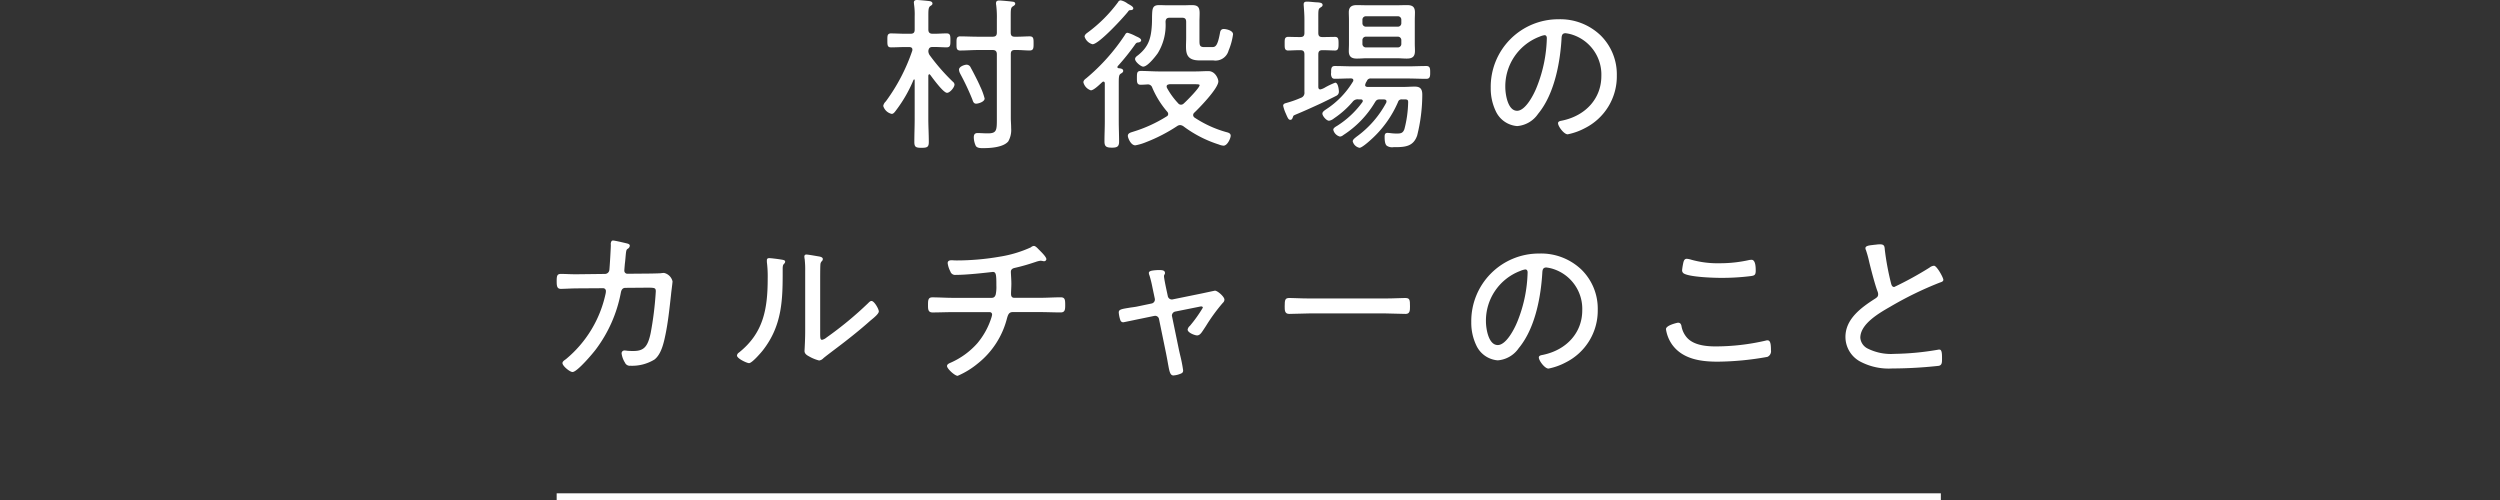 <svg xmlns="http://www.w3.org/2000/svg" width="375" height="75" viewBox="0 0 375 75">
  <rect x="0" y="0" width="375" height="75" fill="#333333" stroke="none"/>
  <g id="txt_culture01_sp" transform="translate(15901.761 -5138)">
    <rect id="長方形_193" data-name="長方形 193" width="207.627" height="1.003" transform="translate(-15818.261 5211.997)" fill="#fff"/>
    <g id="グループ_3025" data-name="グループ 3025" transform="translate(-15769.275 5138)">
      <path id="パス_1060" data-name="パス 1060" d="M14.919,22.222c-.39,0-.823-.025-1.028-.322a3.11,3.11,0,0,1-.307-1.293c0-.322.068-.651.577-.651.149,0,.339.009.556.019.288.014.624.03.976.03,1.349,0,1.349-.479,1.349-2.263V8.135c0-.437-.2-.633-.633-.633h-2.2c-.444,0-.881.019-1.319.037s-.878.037-1.323.037a.577.577,0,0,1-.427-.129c-.152-.152-.152-.417-.151-.854V6.42c0-.41,0-.681.15-.833a.577.577,0,0,1,.429-.13c.4,0,.828.012,1.266.024.456.013.922.026,1.376.026h2.2c.45,0,.633-.183.633-.633v-2a14.358,14.358,0,0,0-.1-2.115.944.944,0,0,1-.026-.282c0-.4.331-.4.529-.4.235,0,1.671.125,1.913.174h0c.2,0,.438.08.438.3,0,.172-.133.26-.275.354l-.1.065c-.275.161-.3.47-.3,1.385V4.875c0,.455.17.633.609.633.1,0,.2,0,.3,0,.346,0,.741-.016,1.105-.031.311-.012.6-.024.815-.024.6,0,.6.35.6,1.047,0,.714,0,1.072-.6,1.072-.33,0-.661-.02-.992-.039S20.318,7.5,19.99,7.5c-.082,0-.163,0-.245,0-.445,0-.61.172-.61.633v9.607c0,.18.011.393.022.622.014.271.028.566.028.86a3.424,3.424,0,0,1-.432,1.988c-.728.878-2.616,1.009-3.676,1.009Zm-9.154-.05c-.877,0-1.1-.106-1.1-.9,0-.584.012-1.161.025-1.736s.025-1.132.025-1.7V12.013c0-.09-.039-.09-.064-.09-.05,0-.059.01-.106.056a20.58,20.58,0,0,1-2.639,4.589l-.036.049c-.155.208-.347.467-.6.467A1.714,1.714,0,0,1,0,15.89a1.216,1.216,0,0,1,.35-.643c.039-.048.076-.093.106-.133A27.938,27.938,0,0,0,4.35,7.621a.546.546,0,0,0,.022-.178c0-.243-.132-.358-.44-.386H3.344c-.383,0-.78.013-1.161.026-.357.011-.7.023-1.013.023-.552,0-.552-.35-.552-1.046V5.973c0-.41,0-.681.152-.834a.537.537,0,0,1,.4-.126c.326,0,.675.012,1.032.024.376.013.762.026,1.142.026h.74c.461,0,.633-.172.633-.633v-2a10.3,10.3,0,0,0-.1-1.793A1.039,1.039,0,0,0,4.607.511.905.905,0,0,1,4.594.379C4.594,0,4.942,0,5.073,0c.269,0,1.583.123,1.911.173.252.042.4.171.4.354s-.141.266-.335.388c-.258.186-.282.554-.282,1.415v2.1c0,.437.2.633.633.633.1,0,.206,0,.307,0,.31,0,.62-.014.925-.028s.586-.026.867-.026c.577,0,.577.372.577,1.047,0,.7,0,1.046-.577,1.046-.269,0-.553-.013-.847-.026-.309-.014-.627-.028-.944-.028-.1,0-.2,0-.306,0-.411,0-.589.172-.635.615A1.116,1.116,0,0,0,7,8.323a30.516,30.516,0,0,0,3.451,3.944.581.581,0,0,1,.24.412c0,.417-.681,1.245-1.121,1.245-.36,0-1.175-.868-2.489-2.654-.093-.1-.131-.138-.178-.138s-.106.067-.141.2l0,6.506c0,.564.018,1.135.037,1.709s.037,1.165.037,1.749c0,.76-.241.874-1.071.874m8.175-6.619c-.355,0-.456-.293-.546-.551l-.028-.081a36.987,36.987,0,0,0-1.824-3.87l-.03-.069a1.361,1.361,0,0,1-.149-.527c0-.467.813-.75,1.17-.75a.692.692,0,0,1,.595.449c.38.684.743,1.412,1.064,2.053.021.041.045.1.075.159.04.088.089.2.147.31l.1.235a9.871,9.871,0,0,1,.695,1.867c0,.5-.952.775-1.268.775" fill="#fff"/>
      <path id="パス_1061" data-name="パス 1061" d="M55.329,22.182c-.861,0-1.1-.2-1.1-.948,0-.507.012-1.007.025-1.508s.025-1,.025-1.5V12.491c-.036-.213-.169-.213-.213-.213a.239.239,0,0,0-.152.063l-.162.144c-.408.385-1.168,1.1-1.563,1.1a1.687,1.687,0,0,1-1.121-1.2c0-.289.245-.473.442-.62A29.786,29.786,0,0,0,57.279,5.3c.109-.192.2-.35.421-.35a6.128,6.128,0,0,1,1.212.5l.121.057c.279.126.7.32.7.564,0,.165-.148.288-.395.329-.3.023-.362.081-.579.4a34.43,34.43,0,0,1-2.549,3.168.3.3,0,0,0-.034.132c0,.106.038.142.173.165.285.03.691.074.691.4,0,.189-.146.283-.289.373-.035.022-.071.045-.106.07-.248.158-.272.516-.272,1.36v5.755c0,.506.013,1.017.025,1.529s.025,1.026.025,1.533c0,.768-.338.9-1.1.9m16.77-.3a2.2,2.2,0,0,1-.712-.176,17.762,17.762,0,0,1-5.3-2.725.974.974,0,0,0-.508-.186.828.828,0,0,0-.45.157,24.374,24.374,0,0,1-4.666,2.407,7.77,7.77,0,0,1-1.6.474c-.687,0-1.121-1.134-1.121-1.417,0-.374.337-.482.664-.586l.118-.038a20.783,20.783,0,0,0,5.024-2.291.4.4,0,0,0,.246-.37.526.526,0,0,0-.161-.358,13.821,13.821,0,0,1-2.23-3.595.677.677,0,0,0-.691-.484c-.339.025-.711.049-1.058.049-.553,0-.553-.406-.553-1.022,0-.74,0-1.047.6-1.047.454,0,.909.018,1.368.037s.927.037,1.4.037h5.384c.336,0,.671-.012,1-.025s.653-.024.972-.024c1.043,0,1.491,1.169,1.491,1.541,0,1.082-3.008,4.131-3.6,4.686a.5.5,0,0,0-.179.377.484.484,0,0,0,.226.375,16.7,16.7,0,0,0,4.721,2.162c.321.08.685.171.685.551,0,.365-.482,1.491-1.071,1.491m-8.17-9.2c-.19.032-.366.094-.366.326a.686.686,0,0,0,.046.2,11.074,11.074,0,0,0,1.666,2.3.552.552,0,0,0,.452.229.611.611,0,0,0,.407-.185c.474-.419,2.375-2.347,2.375-2.746,0-.115-.253-.139-.633-.139h-3.9Zm-3.883-2.653c-.328,0-1.219-.71-1.219-1.145,0-.249.251-.429.434-.56,1.606-1.288,1.961-2.545,2.085-4.557.025-.467.025-.861.025-1.231C61.4,1.333,61.407.8,62.443.8c.185,0,.377.005.569.012s.382.013.566.013H66.2c.185,0,.369-.006.554-.013S67.122.8,67.308.8c.915,0,1.194.285,1.194,1.219,0,.21-.005.422-.012.632s-.013.419-.013.627V6c0,.779,0,1.1.732,1.1h1.136c.529,0,.847-.1,1.226-2.2.063-.348.244-.517.552-.517s1.392.2,1.392.8a9.609,9.609,0,0,1-.671,2.443,2.031,2.031,0,0,1-2.3,1.469H68.468c-1.857,0-2.01-1.009-2.01-2.134,0-.177.005-.366.011-.563.006-.215.014-.439.014-.671v-2.4c0-.461-.172-.633-.633-.633H64.022c-.433,0-.61.172-.633.611a8.038,8.038,0,0,1-1.171,4.723c-.015.021-1.422,2-2.173,2M52.44,6.672a1.7,1.7,0,0,1-1.194-1.145c0-.282.3-.5.469-.616A21.433,21.433,0,0,0,56.268.357a.464.464,0,0,1,.4-.273,2.594,2.594,0,0,1,1.018.477c.037.024.091.054.153.088.376.208.714.413.714.629s-.2.253-.326.276c-.31,0-.331.034-.486.256-.665.84-4.342,4.861-5.3,4.861" transform="translate(-21.045 -0.035)" fill="#fff"/>
      <path id="パス_1062" data-name="パス 1062" d="M113.5,22.345a1.329,1.329,0,0,1-1.022-.972c0-.234.269-.449.464-.606l.1-.081a15.015,15.015,0,0,0,4.457-5.1.665.665,0,0,0,.043-.195c0-.229-.14-.285-.416-.312h-.463c-.463,0-.61.049-.839.417a14.876,14.876,0,0,1-4.711,4.908l-.072.05a.863.863,0,0,1-.479.206,1.373,1.373,0,0,1-1-1.022c0-.248.308-.432.533-.565l.088-.053a13.777,13.777,0,0,0,3.738-3.516.286.286,0,0,0,.063-.188c0-.221-.239-.238-.312-.238h-.322a.932.932,0,0,0-.895.377,13.641,13.641,0,0,1-2.678,2.4l-.112.077a1.584,1.584,0,0,1-.736.353c-.391,0-1-.711-1-1.071,0-.257.28-.45.528-.621l.065-.045a12.845,12.845,0,0,0,3.984-4.131.344.344,0,0,0,.066-.192c0-.238-.2-.288-.361-.288-.407,0-.808.012-1.209.025s-.8.025-1.212.025a.527.527,0,0,1-.395-.132,1.056,1.056,0,0,1-.159-.751V11.05c0-.544,0-.973.553-.973.47,0,.94.012,1.409.025s.938.025,1.406.025h8.1c.469,0,.938-.012,1.406-.025s.94-.025,1.409-.025c.577,0,.577.408.577.973,0,.509,0,.947-.577.947-.47,0-.94-.012-1.409-.025s-.937-.025-1.406-.025h-5.458a.578.578,0,0,0-.64.365l-.037.064a1.373,1.373,0,0,0-.228.55c0,.179.1.259.343.287h5.378c.3,0,.591-.012.88-.025s.567-.024.85-.024c.8,0,1.12.346,1.12,1.195a25.324,25.324,0,0,1-.768,6.145c-.564,1.619-1.75,1.744-3.365,1.744h-.179a1.445,1.445,0,0,1-1.02-.22c-.225-.212-.317-.6-.317-1.345,0-.3.052-.577.429-.577.067,0,.141.007.21.013s.115.012.16.012a7.082,7.082,0,0,0,1.012.074c.629,0,.928-.062,1.155-.654a17.1,17.1,0,0,0,.564-4.029c0-.365-.1-.444-.564-.444-.1,0-.21,0-.338.008a.539.539,0,0,0-.616.385,16.173,16.173,0,0,1-4.115,5.7c-.3.275-1.322,1.175-1.669,1.175m-10.373-4.2c-.259,0-.363-.233-.593-.743l-.063-.154a5.727,5.727,0,0,1-.416-1.212c0-.289.256-.359.463-.416.042-.012.082-.022.121-.035a15.705,15.705,0,0,0,2.07-.739.779.779,0,0,0,.533-.86V8.332c0-.461-.172-.633-.633-.633h-.074c-.346,0-.777.018-1.134.031-.255.011-.471.018-.594.018a.509.509,0,0,1-.377-.123c-.153-.153-.152-.43-.152-.813V6.639c0-.4,0-.662.148-.811a.508.508,0,0,1,.381-.122c.16,0,.385,0,.641.009.335.007.723.015,1.088.015h.074c.456,0,.633-.171.633-.609v-2c0-.659-.049-1.372-.1-2.045a1.033,1.033,0,0,0-.012-.133A1.317,1.317,0,0,1,105.123.8c0-.38.348-.38.479-.38.284,0,.572.027.85.054.188.018.374.036.561.045.535.024.945.07.945.4,0,.18-.112.252-.281.36l-.091.059c-.244.155-.27.392-.27,1.26V5.122c0,.438.171.609.608.609h.173c.359,0,.734-.008,1.064-.015.259,0,.491-.009.665-.009.527,0,.527.406.527,1.021,0,.549,0,1.022-.527,1.022-.151,0-.385-.009-.65-.019-.346-.014-.744-.03-1.079-.03h-.173c-.437,0-.608.178-.608.633v4.841c0,.284.1.411.312.411a2.339,2.339,0,0,0,.736-.314,11.9,11.9,0,0,1,1.487-.7c.45,0,.552,1.114.552,1.319a.666.666,0,0,1-.322.616c-.094.063-2.232,1.114-2.356,1.166-1.213.558-2.469,1.136-3.73,1.655-.4.173-.419.19-.46.332-.015.038-.028.072-.04.106-.062.17-.139.381-.362.381M120.618,8.96c-.26,0-.514-.012-.769-.025s-.5-.025-.763-.025h-4.47c-.243,0-.486.012-.731.025s-.512.025-.775.025c-.6,0-1.219-.13-1.219-1.1,0-.186.006-.378.013-.57s.012-.382.012-.566V3.171c0-.2-.006-.387-.012-.579s-.013-.384-.013-.582c0-.944.616-1.071,1.219-1.071.248,0,.5.006.756.012s.505.012.751.012h4.47c.244,0,.487-.006.734-.012s.51-.013.773-.013c.753,0,1.219.183,1.219,1.1,0,.182-.006.366-.012.551s-.013.385-.013.584V6.727c0,.184.006.363.013.541s.012.359.012.546c0,.813-.346,1.145-1.195,1.145m-6.15-3.285a.511.511,0,0,0-.534.534v.519a.518.518,0,0,0,.534.559h4.766a.519.519,0,0,0,.535-.559V6.209a.512.512,0,0,0-.535-.534Zm0-3.062a.511.511,0,0,0-.534.534V3.64a.511.511,0,0,0,.534.534h4.766a.512.512,0,0,0,.535-.534V3.146a.511.511,0,0,0-.535-.534Z" transform="translate(-42.056 -0.173)" fill="#fff"/>
      <path id="パス_1063" data-name="パス 1063" d="M166.524,22.173c-.557,0-1.442-1.194-1.442-1.664,0-.279.32-.339.554-.382l.11-.022c3.542-.755,5.832-3.369,5.832-6.66a6.282,6.282,0,0,0-4.355-6.217,5.182,5.182,0,0,0-1.02-.22c-.56,0-.581.437-.6.9-.172,2.84-.855,7.988-3.523,11.206a4.185,4.185,0,0,1-3.133,1.824,3.859,3.859,0,0,1-3.213-2.254,7.86,7.86,0,0,1-.747-3.46,10.125,10.125,0,0,1,10.16-10.308,8.724,8.724,0,0,1,6.314,2.412,8.21,8.21,0,0,1,2.438,6.019,8.69,8.69,0,0,1-4.8,7.907,9.277,9.277,0,0,1-2.572.92M163.066,7.3a3.01,3.01,0,0,0-.76.226l-.109.042a7.971,7.971,0,0,0-5.025,7.552c0,.914.325,3.523,1.769,3.523,1.247,0,2.5-2.383,2.983-3.643A20.92,20.92,0,0,0,163.4,7.74c0-.1-.025-.436-.336-.436" transform="translate(-63.862 -2.026)" fill="#fff"/>
    </g>
    <g id="グループ_3026" data-name="グループ 3026" transform="translate(-15818.261 5174.078)">
      <path id="パス_1064" data-name="パス 1064" d="M205,21.323c-.413,0-1.52-.906-1.52-1.343,0-.219.226-.381.426-.523L204,19.39a17.471,17.471,0,0,0,5.923-9.7,2.015,2.015,0,0,0,.073-.531.416.416,0,0,0-.437-.41l-3.889.025c-.395,0-1,.024-1.517.045-.394.016-.74.029-.912.029-.587,0-.629-.442-.629-1.17,0-.761.057-1.071.629-1.071.36,0,.714.012,1.067.025s.7.025,1.063.025h.272l4.211-.049a.667.667,0,0,0,.66-.592c.046-.319.222-3.314.222-3.77a.815.815,0,0,1,.115-.57.292.292,0,0,1,.216-.082c.221,0,1.309.255,1.831.377l.25.061c.182.049.43.116.43.337a.548.548,0,0,1-.276.445c-.244.155-.269.2-.368,1.363l-.008.092c-.022.248-.047.52-.091.85l-.025.3c-.024.282-.05.587-.05.676a.454.454,0,0,0,.462.486l2.972-.025c.442,0,1.643-.025,2-.049a3.7,3.7,0,0,1,.524-.049,1.691,1.691,0,0,1,1.273,1.268c0,.114-.062.61-.121,1.089-.046.37-.091.727-.1.867l-.079.707c-.192,1.723-.39,3.505-.74,5.227-.247,1.208-.62,3.033-1.681,3.839a6.433,6.433,0,0,1-3.6.925.789.789,0,0,1-.819-.473,3.4,3.4,0,0,1-.5-1.363.421.421,0,0,1,.455-.453,2.154,2.154,0,0,1,.376.041,9.476,9.476,0,0,0,.962.034c1.534,0,2.134-.63,2.568-2.7a49.783,49.783,0,0,0,.767-6.237c0-.524-.153-.559-1.221-.559H216l-3.071.025c-.556,0-.65.5-.7.767a20.481,20.481,0,0,1-3.711,8.422c-.419.578-2.829,3.431-3.515,3.431" transform="translate(-202.61 -1.596)" fill="#fff"/>
      <path id="パス_1065" data-name="パス 1065" d="M250.291,21.461c-.331,0-1.818-.69-1.818-1.145a.612.612,0,0,1,.295-.442c3.591-2.869,4.313-6.363,4.313-11.068a17.217,17.217,0,0,0-.123-2.51V6.015c0-.305.268-.305.356-.305.273,0,1.207.121,1.546.173l.22.036c.415.068.622.1.622.343a.507.507,0,0,1-.168.3c-.024.027-.048.054-.066.078-.143.144-.14.551-.138.794v.085c0,4.243,0,8.249-3.01,12.064-.193.246-1.58,1.875-2.028,1.875m10.479-.4a5.848,5.848,0,0,1-1.465-.6c-.295-.159-.7-.376-.7-.817,0-.037.006-.15.015-.32.027-.513.084-1.582.084-2.643V7.646a14.178,14.178,0,0,0-.074-1.771,2.5,2.5,0,0,1-.05-.4.279.279,0,0,1,.307-.306c.205,0,.961.13,1.514.225l.428.072c.171.038.52.115.52.379a.477.477,0,0,1-.189.363.749.749,0,0,0-.174.5l-.008.082c-.025.637-.025,1.733-.025,2.389v7.854c0,.72.038.93.288.93a1.5,1.5,0,0,0,.637-.326l.048-.035a53.57,53.57,0,0,0,6.21-5.13c.17-.173.332-.338.512-.338.418,0,1.1,1.209,1.1,1.565s-.74.957-1.138,1.279l-.122.1c-1.083.967-2.283,1.961-3.668,3.038-.333.266-.94.725-1.553,1.189-.745.564-1.517,1.148-1.789,1.379l-.056.049a1.052,1.052,0,0,1-.651.335" transform="translate(-221.427 -3.067)" fill="#fff"/>
      <path id="パス_1066" data-name="パス 1066" d="M301.512,22.462c-.432,0-1.595-1.069-1.595-1.466,0-.269.31-.405.535-.5a11.588,11.588,0,0,0,4.012-2.918,11.21,11.21,0,0,0,2.144-3.954l.027-.114a1.232,1.232,0,0,0,.045-.265.356.356,0,0,0-.363-.337h-5.524c-.533,0-1.072.014-1.6.026-.5.012-.99.024-1.449.024-.678,0-.678-.52-.678-1.071,0-.72,0-1.195.653-1.195.447,0,.947.017,1.46.035.538.019,1.091.039,1.612.039h5.821c.326,0,.516-.163.616-.527a5.546,5.546,0,0,0,.093-1.321V8.82c0-1.549-.052-1.942-.536-1.942l-.274.031c-.887.1-3.588.413-5.274.413a.741.741,0,0,1-.821-.526,3.6,3.6,0,0,1-.4-1.236c0-.43.436-.43.579-.43.064,0,.168,0,.288.01.16.007.348.015.5.015a37.926,37.926,0,0,0,6.455-.567,17.977,17.977,0,0,0,4.661-1.4.71.71,0,0,1,.452-.207c.218,0,.488.28.667.465l.267.269c.435.434.934.968.934,1.251a.334.334,0,0,1-.356.306,1.3,1.3,0,0,1-.291-.053h-.014a.654.654,0,0,1-.089-.011.609.609,0,0,0-.1-.012,3.291,3.291,0,0,0-.762.186l-.187.059a29.152,29.152,0,0,1-2.975.84c-.37.086-.55.277-.55.586,0,.1.012.3.025.543.022.384.049.873.049,1.235,0,.261-.014.564-.027.85-.011.254-.022.5-.022.681,0,.392.159.584.485.584h3.865c.532,0,1.084-.02,1.623-.039.514-.018,1.014-.035,1.474-.035.65,0,.678.366.678,1.195,0,.667-.045,1.071-.678,1.071-.524,0-1.047-.012-1.568-.025s-1.024-.025-1.529-.025h-4.088c-.561,0-.7.355-.86.9a12.607,12.607,0,0,1-4.4,6.821,12.358,12.358,0,0,1-3.01,1.84" transform="translate(-241.365 -2.167)" fill="#fff"/>
      <path id="パス_1067" data-name="パス 1067" d="M353.814,24.957c-.518,0-.618-.533-.817-1.6l-.034-.18c-.074-.445-.173-.964-.3-1.606l-1.04-5.062a.588.588,0,0,0-.612-.5c-.012,0-.16.025-.173.025l-2.019.419c-.127.023-.659.134-1.2.248-1.059.221-1.309.272-1.336.272a.439.439,0,0,1-.45-.283,4.641,4.641,0,0,1-.252-1.184c0-.436.343-.51,1.536-.7.15-.031.317-.052.5-.077.254-.034.542-.072.861-.145l2.008-.42a.613.613,0,0,0,.5-.747l-.341-1.61a18.178,18.178,0,0,0-.449-1.841,1.076,1.076,0,0,1-.1-.389c0-.228.262-.307.518-.355a6.619,6.619,0,0,1,1.175-.075c.179,0,.727,0,.727.429a.4.4,0,0,1-.091.264.441.441,0,0,0-.057.23c0,.269.254,1.5.321,1.816l.248,1.161a.625.625,0,0,0,.6.509.615.615,0,0,0,.121-.012l4.359-.888c.018,0,1.954-.422,1.994-.422.386,0,1.421.906,1.421,1.343a.654.654,0,0,1-.24.486,26.89,26.89,0,0,0-2.532,3.472c-.164.25-.318.485-.458.693-.227.34-.479.718-.867.718-.338,0-1.421-.4-1.421-.874a.928.928,0,0,1,.34-.56,20.634,20.634,0,0,0,1.94-2.724.2.2,0,0,0-.214-.189,1.639,1.639,0,0,0-.333.048l-3.57.717a.627.627,0,0,0-.522.61.312.312,0,0,0,.022.13l1.041,5.044c.032.15.087.391.152.674a21.425,21.425,0,0,1,.469,2.376c0,.333-.182.423-.459.524a3.279,3.279,0,0,1-.962.226" transform="translate(-261.268 -4.712)" fill="#fff"/>
      <path id="パス_1068" data-name="パス 1068" d="M405.932,18.646c-.508,0-1.017-.018-1.526-.037s-1.014-.038-1.522-.038h-11.37c-.507,0-1.014.019-1.521.038s-1.018.037-1.526.037c-.678,0-.678-.544-.678-1.121,0-1.029.067-1.269.728-1.269.151,0,.465.01.856.024.639.022,1.481.051,2.141.051h11.37c.643,0,1.475-.029,2.11-.05.393-.014.711-.024.863-.024.7,0,.728.263.728,1.269,0,.576,0,1.121-.653,1.121" transform="translate(-278.586 -7.637)" fill="#fff"/>
      <path id="パス_1069" data-name="パス 1069" d="M446.828,22.173c-.559,0-1.446-1.194-1.446-1.664,0-.279.321-.339.555-.382l.11-.022c3.553-.755,5.849-3.369,5.849-6.66a6.283,6.283,0,0,0-4.368-6.217,5.212,5.212,0,0,0-1.023-.22c-.561,0-.583.437-.607.9-.173,2.84-.857,7.988-3.534,11.206a4.2,4.2,0,0,1-3.143,1.824A3.871,3.871,0,0,1,436,18.684a7.841,7.841,0,0,1-.75-3.46A10.14,10.14,0,0,1,445.44,4.916a8.765,8.765,0,0,1,6.334,2.412,8.2,8.2,0,0,1,2.446,6.019,8.687,8.687,0,0,1-4.812,7.907,9.323,9.323,0,0,1-2.579.92M443.36,7.3a3.026,3.026,0,0,0-.762.226l-.109.042a7.971,7.971,0,0,0-5.04,7.552c0,.914.326,3.523,1.774,3.523,1.251,0,2.5-2.383,2.992-3.643A20.865,20.865,0,0,0,443.7,7.74c0-.1-.025-.436-.337-.436" transform="translate(-298.058 -2.964)" fill="#fff"/>
      <path id="パス_1070" data-name="パス 1070" d="M492.531,21.689c-2.336,0-5.229-.295-6.861-2.593a5.378,5.378,0,0,1-.9-2.281c0-.609,1.776-.972,1.793-.972.334,0,.449.177.527.463a3.532,3.532,0,0,0,.829,1.779c.79.885,2.186,1.315,4.267,1.315a33.376,33.376,0,0,0,7.517-.863,1.1,1.1,0,0,1,.287-.051c.443,0,.529.546.529,1.491a.919.919,0,0,1-.534.994,43.81,43.81,0,0,1-7.452.719M493,9.118c-1.184,0-4.751-.124-5.582-.676a.554.554,0,0,1-.224-.519,10.093,10.093,0,0,1,.2-1.175c.077-.232.163-.489.5-.489a2.735,2.735,0,0,1,.635.126,14.515,14.515,0,0,0,4.27.541,19.861,19.861,0,0,0,4.495-.493,1.31,1.31,0,0,0,.135-.012,1.521,1.521,0,0,1,.175-.014c.629,0,.629,1.191.629,1.639,0,.636-.189.724-.694.8A34.757,34.757,0,0,1,493,9.118" transform="translate(-318.375 -3.517)" fill="#fff"/>
      <path id="パス_1071" data-name="パス 1071" d="M537.567,21.179a9.139,9.139,0,0,1-4.96-1.045,4.2,4.2,0,0,1-2.184-3.681c0-2.683,2.328-4.39,4.511-5.779.237-.166.394-.3.394-.593a1.112,1.112,0,0,0-.071-.4c-.4-1.029-1-3.361-1.265-4.45a16.2,16.2,0,0,0-.494-1.8.59.59,0,0,1-.077-.29c0-.35.547-.413,1.076-.474l.238-.029c.1-.009.2-.02.3-.031a4.938,4.938,0,0,1,.573-.043c.652,0,.678.31.718.781l.01.112a40.209,40.209,0,0,0,.915,4.907c.081.326.175.6.488.6a51.714,51.714,0,0,0,5.294-2.906,1.21,1.21,0,0,1,.676-.28c.42,0,1.4,1.78,1.4,2.108,0,.256-.305.343-.488.4a52.017,52.017,0,0,0-7.468,3.632c-1.7.974-4.5,2.585-4.5,4.666a1.989,1.989,0,0,0,1.037,1.58,7.8,7.8,0,0,0,4.082.831,41.106,41.106,0,0,0,6.5-.616.887.887,0,0,1,.26-.026.243.243,0,0,1,.177.075c.206.206.2.807.2,1.289v.1c0,.516-.032.863-.465.97a65.537,65.537,0,0,1-6.876.4" transform="translate(-337.106 -1.994)" fill="#fff"/>
    </g>
    <rect id="長方形_312" data-name="長方形 312" width="375" height="16" transform="translate(-15901.761 5159.5)" fill="none"/>
  </g>
</svg>

